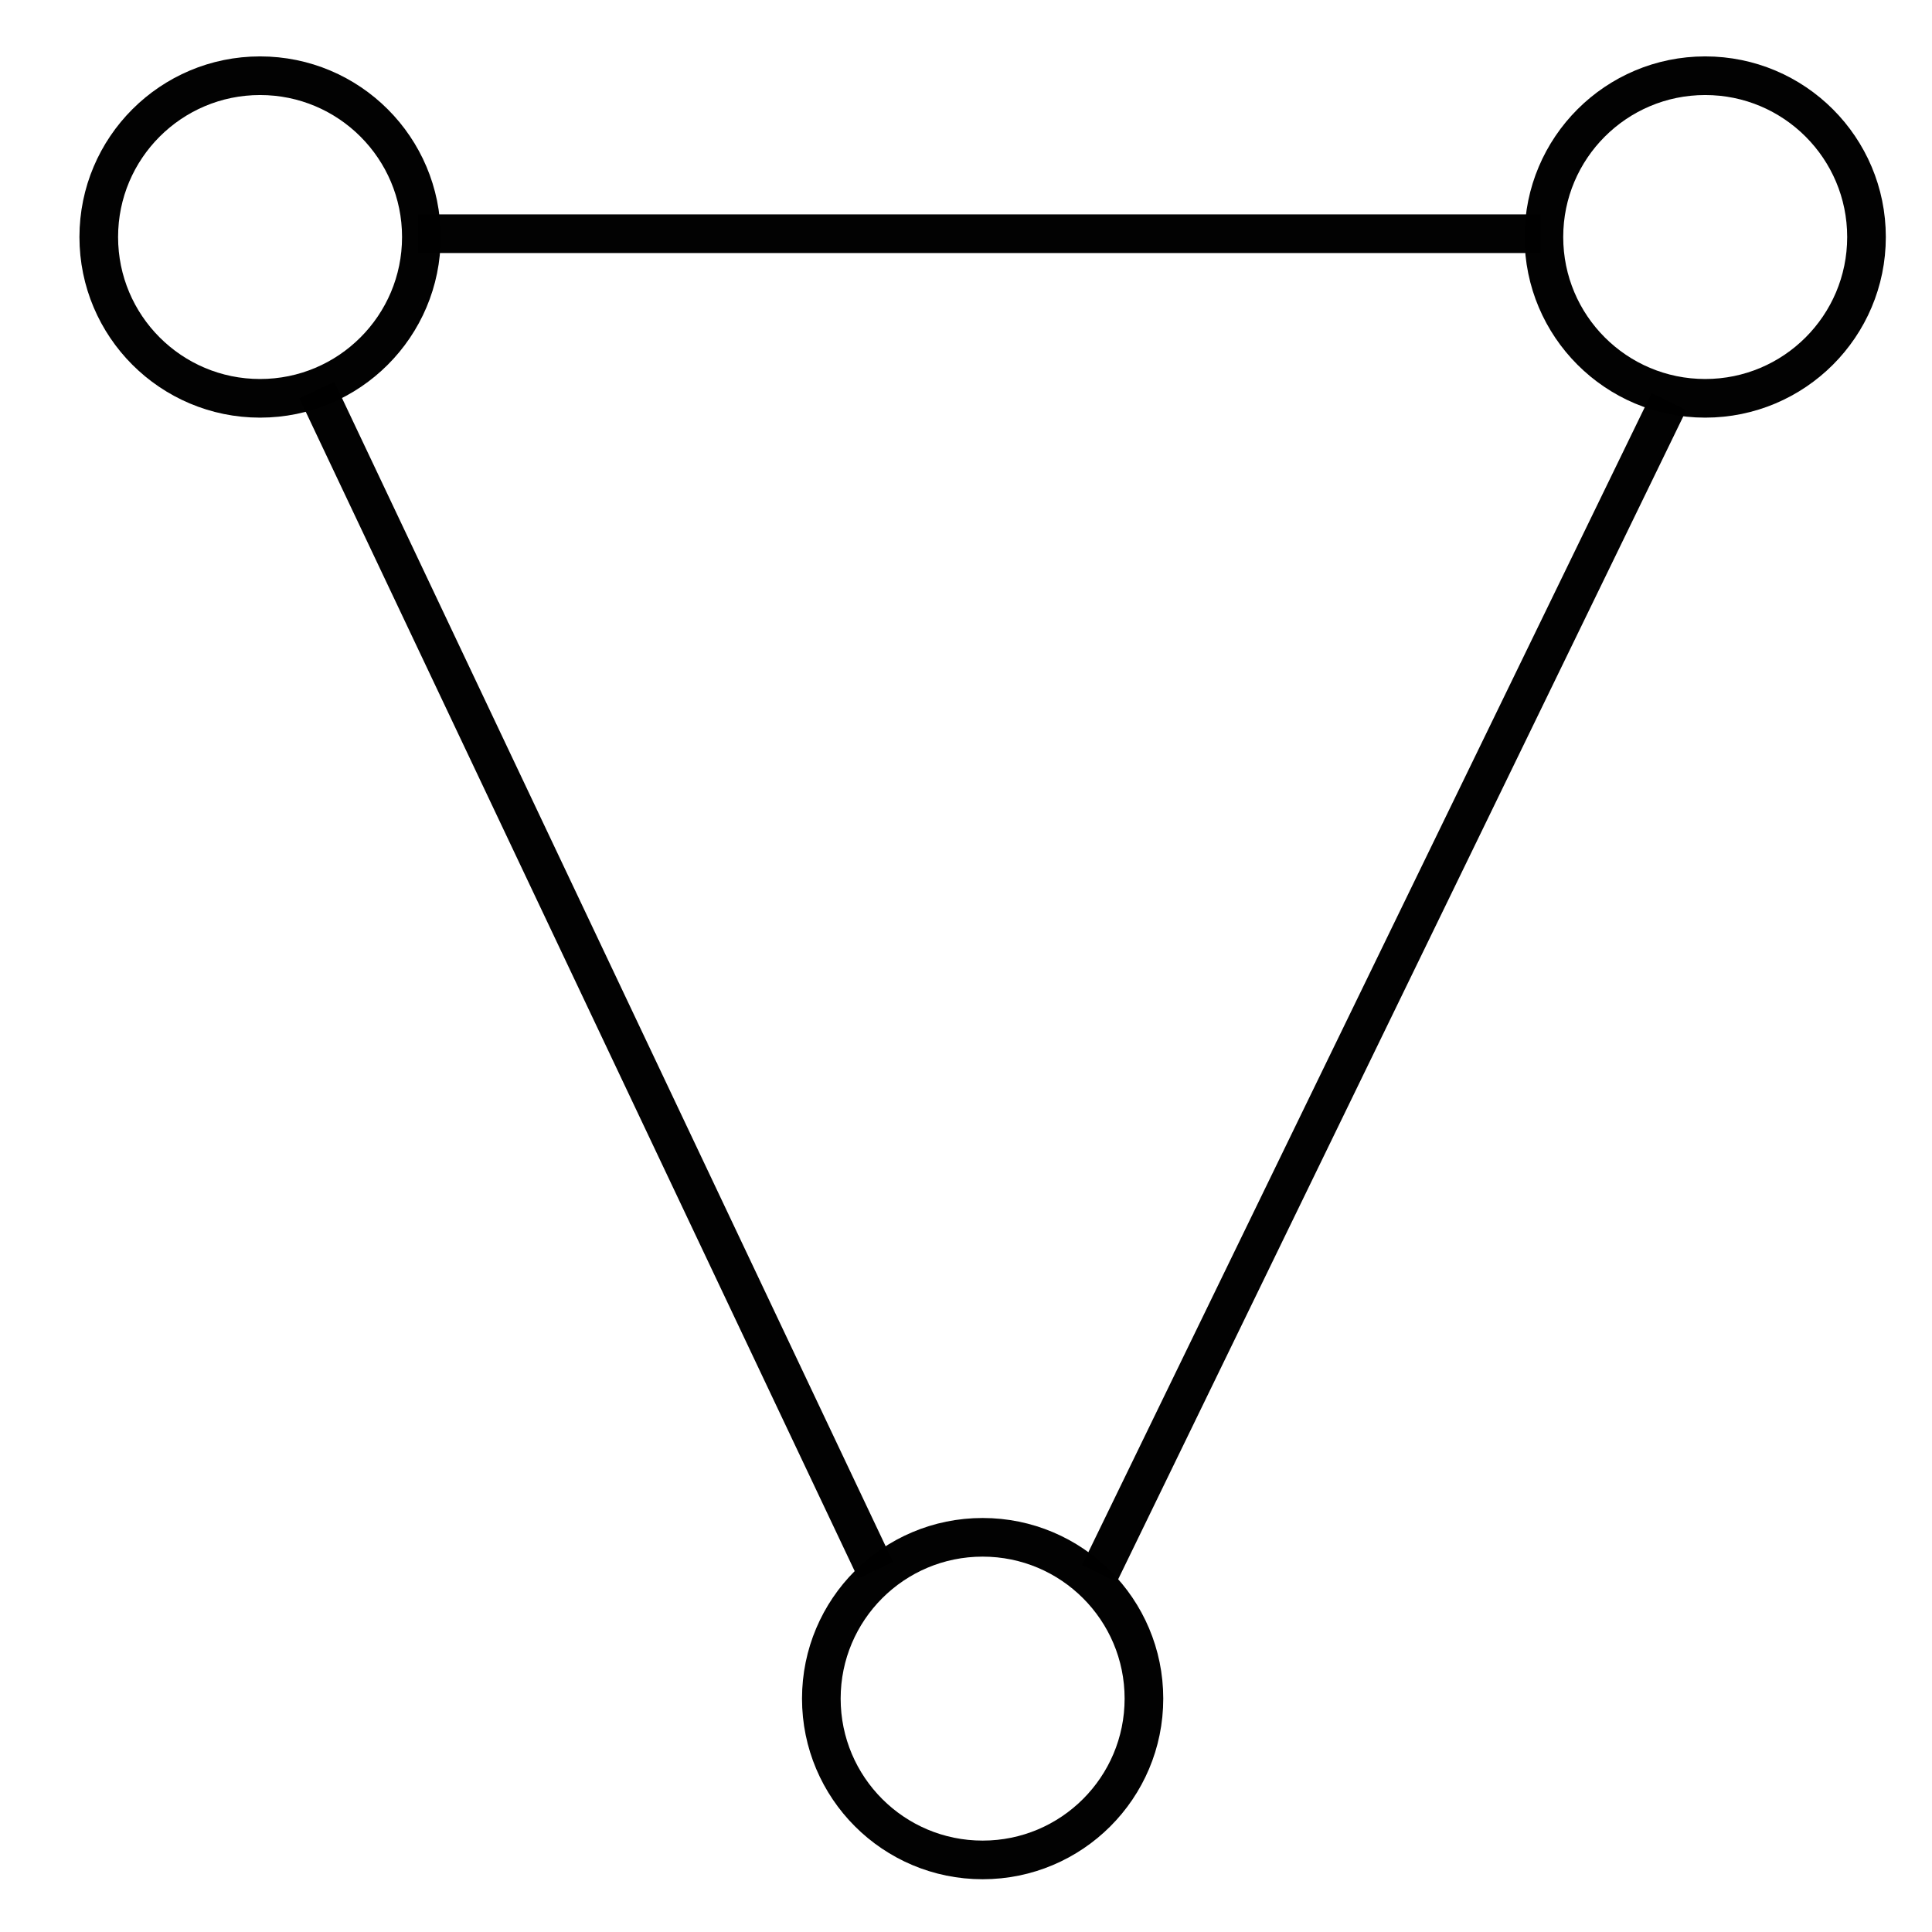 <?xml version="1.0" encoding="UTF-8" standalone="no"?>
<svg
   width="100"
   height="100"
   version="1.1"
   id="svg7"
   sodipodi:docname="1.svg"
   inkscape:version="1.2.2 (732a01da63, 2022-12-09)"
   xmlns:inkscape="http://www.inkscape.org/namespaces/inkscape"
   xmlns:sodipodi="http://sodipodi.sourceforge.net/DTD/sodipodi-0.dtd"
   xmlns="http://www.w3.org/2000/svg"
   xmlns:svg="http://www.w3.org/2000/svg">
  <defs
     id="defs11" />
  <sodipodi:namedview
     id="namedview9"
     pagecolor="#ffffff"
     bordercolor="#cccccc"
     borderopacity="1"
     inkscape:showpageshadow="0"
     inkscape:pageopacity="1"
     inkscape:pagecheckerboard="0"
     inkscape:deskcolor="#d1d1d1"
     showgrid="false"
     inkscape:zoom="2.075"
     inkscape:cx="131.3253"
     inkscape:cy="58.554218"
     inkscape:window-width="1920"
     inkscape:window-height="991"
     inkscape:window-x="-9"
     inkscape:window-y="-9"
     inkscape:window-maximized="1"
     inkscape:current-layer="svg7" />
  <marker
     id="a"
     overflow="visible"
     orient="auto">
    <circle
       r="5"
       fill="#0000ff"
       stroke="#000000"
       id="circle2"
       cx="0"
       cy="0" />
  </marker>
  <circle
     style="opacity:0.99;fill:none;stroke-width:2;stop-color:#000000;stroke:#000000;stroke-opacity:1;stroke-dasharray:none"
     id="path388"
     cx="13.461"
     cy="12.268"
     r="8.349" />
  <circle
     style="opacity:0.99;fill:none;stroke:#000000;stroke-width:2;stroke-dasharray:none;stroke-opacity:1;stop-color:#000000"
     id="path388-3"
     cx="88.261"
     cy="12.268"
     r="8.349" />
  <circle
     style="opacity:0.99;fill:none;stroke:#000000;stroke-width:2;stroke-dasharray:none;stroke-opacity:1;stop-color:#000000"
     id="path388-3-0"
     cx="50.861"
     cy="87.92"
     r="8.349" />
  <path
     style="opacity:0.99;fill:none;stroke:#000000;stroke-width:2;stroke-dasharray:none;stroke-opacity:1;stop-color:#000000"
     d="M 21.639,12.097 H 79.741"
     id="path1105" />
  <path
     style="opacity:0.99;fill:none;stroke:#000000;stroke-width:2;stroke-dasharray:none;stroke-opacity:1;stop-color:#000000"
     d="M 86.386,20.787 56.909,81.445"
     id="path1107" />
  <path
     style="opacity:0.99;fill:none;stroke:#000000;stroke-width:2;stroke-dasharray:none;stroke-opacity:1;stop-color:#000000"
     d="M 16.4,20.191 45.323,81.275"
     id="path1109"
     sodipodi:nodetypes="cc" />
</svg>
